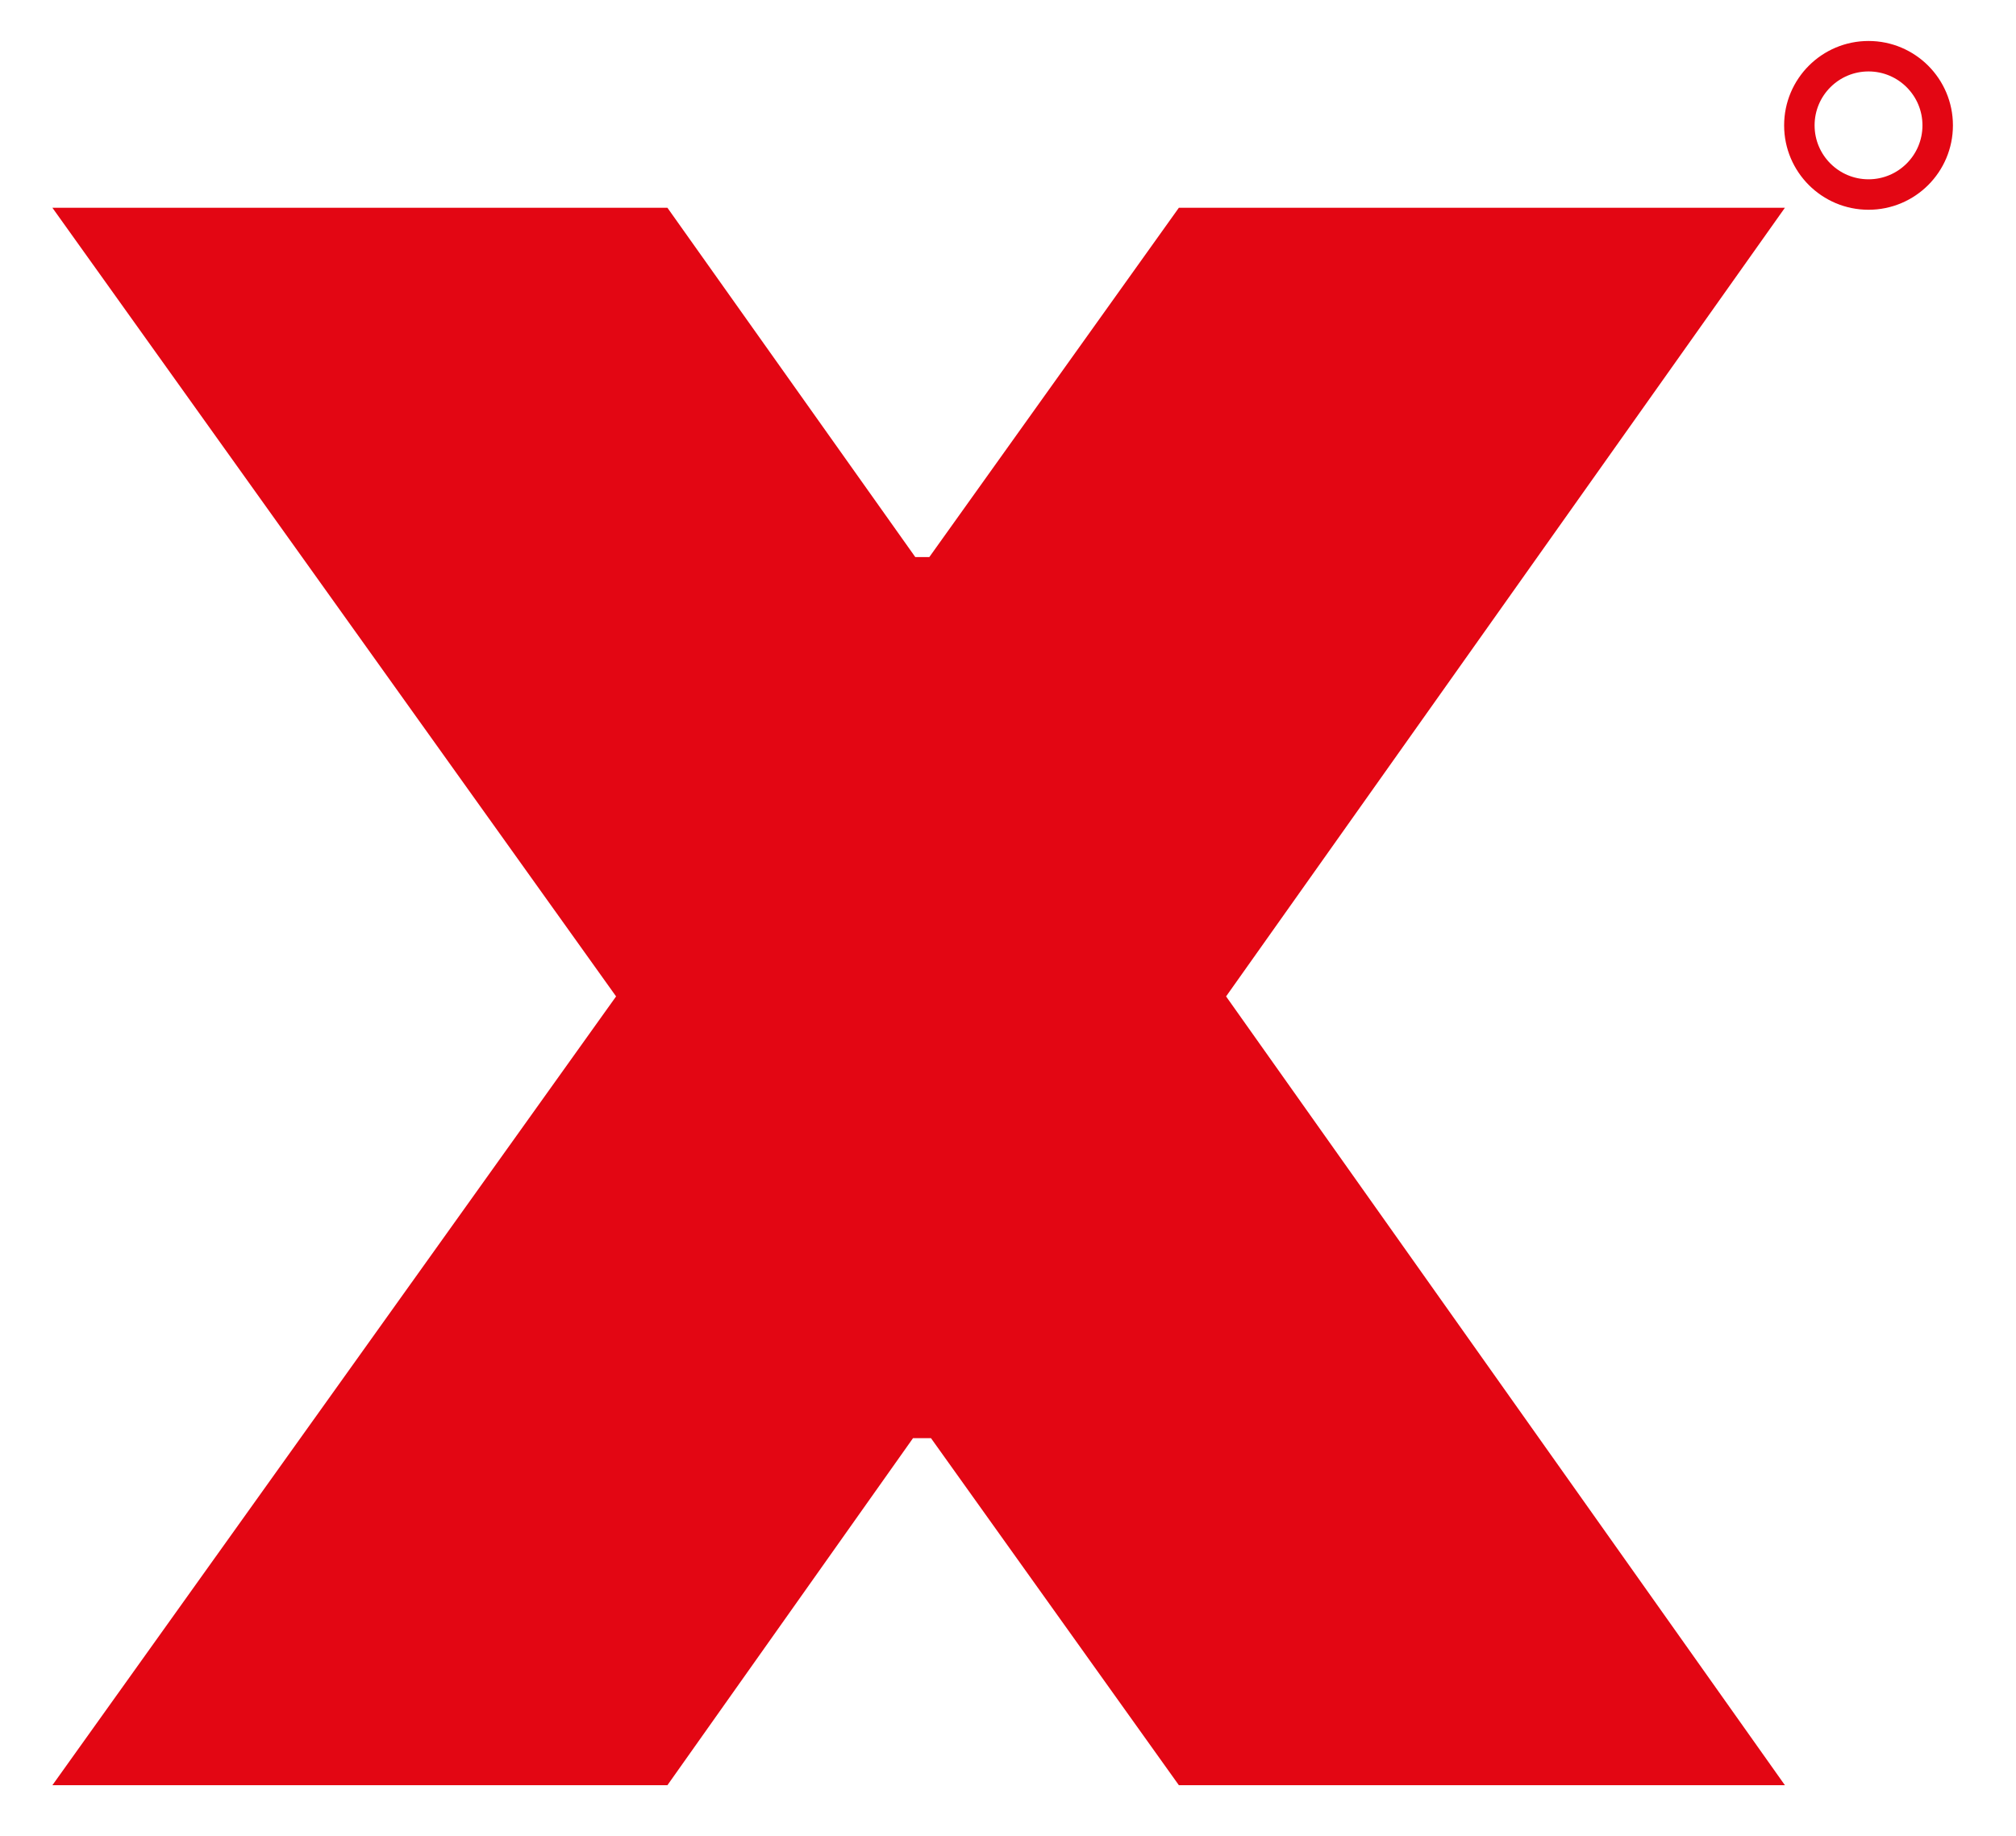 <svg xmlns="http://www.w3.org/2000/svg" viewBox="0 0 132.33 120.51"><defs><style>.cls-1{fill:#e30613;}.cls-2{fill:none;stroke:#e30613;stroke-miterlimit:10;stroke-width:2px;}</style></defs><g id="Layer_2" data-name="Layer 2"><path class="cls-1" d="M80.48,65.41l36.68,51.78H77.38L61.11,94.41H59.93L43.81,117.19H3.44l37-51.78-37-51.77H43.81L60.08,36.57H61L77.38,13.64h39.78Z"/><circle class="cls-2" cx="122.65" cy="8.23" r="4.54"/></g></svg>